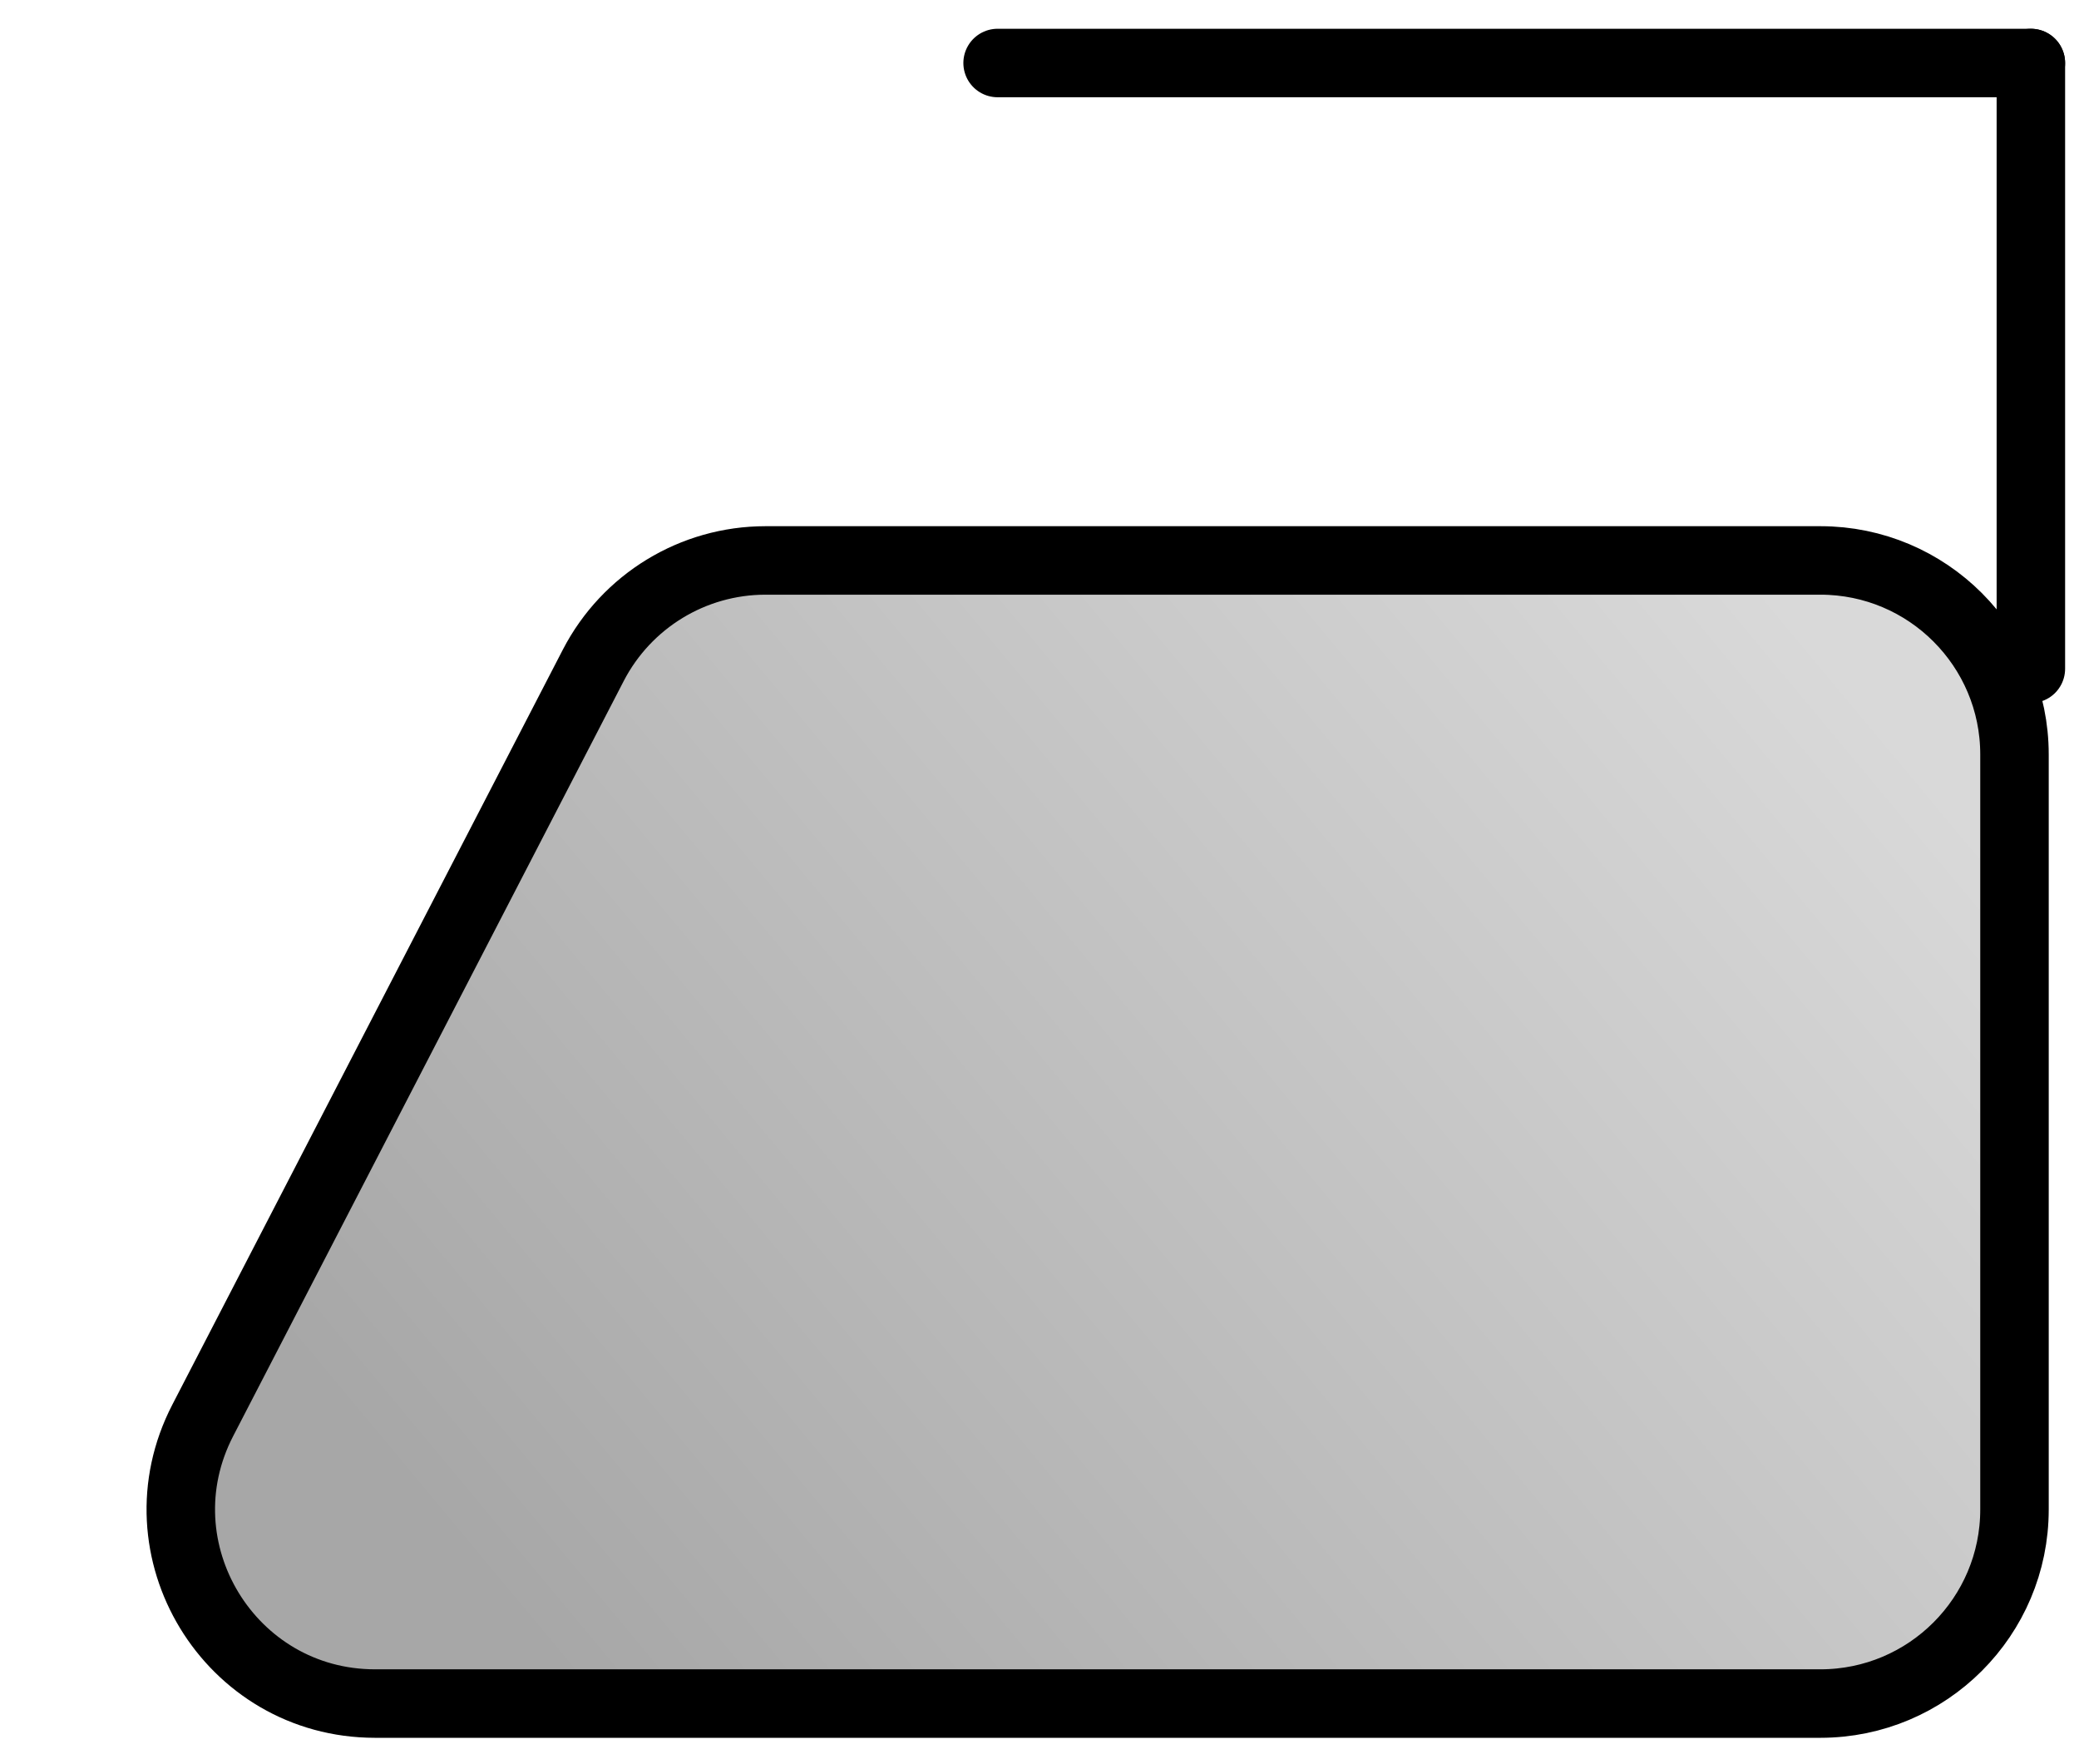 <?xml version="1.0" encoding="utf-8"?>
<svg xmlns="http://www.w3.org/2000/svg" fill="none" height="100%" overflow="visible" preserveAspectRatio="none" style="display: block;" viewBox="0 0 33 28" width="100%">
<g id="Iron Low Heat">
<path d="M12.151 8.895H28.896C30.597 8.895 31.976 10.275 31.976 11.975V23.957C31.976 25.658 30.597 27.037 28.896 27.038H5.952C3.645 27.037 2.158 24.593 3.218 22.544L9.417 10.56C9.946 9.538 11 8.895 12.151 8.895Z" fill="url(#paint0_linear_0_204)" id="Rectangle 13" stroke="black" stroke-width="1.087"/>
<path d="M32.236 10.614V1" id="Line 17" stroke="black" stroke-linecap="round" stroke-width="1.087"/>
<path d="M32.236 1L15.835 1" id="Line 18" stroke="black" stroke-linecap="round" stroke-width="1.087"/>
</g>
<defs>
<linearGradient gradientUnits="userSpaceOnUse" id="paint0_linear_0_204" x1="28.002" x2="8.13" y1="9.13" y2="25.69">
<stop stop-color="#D9D9D9"/>
<stop offset="1" stop-color="#A7A7A7"/>
</linearGradient>
</defs>
</svg>